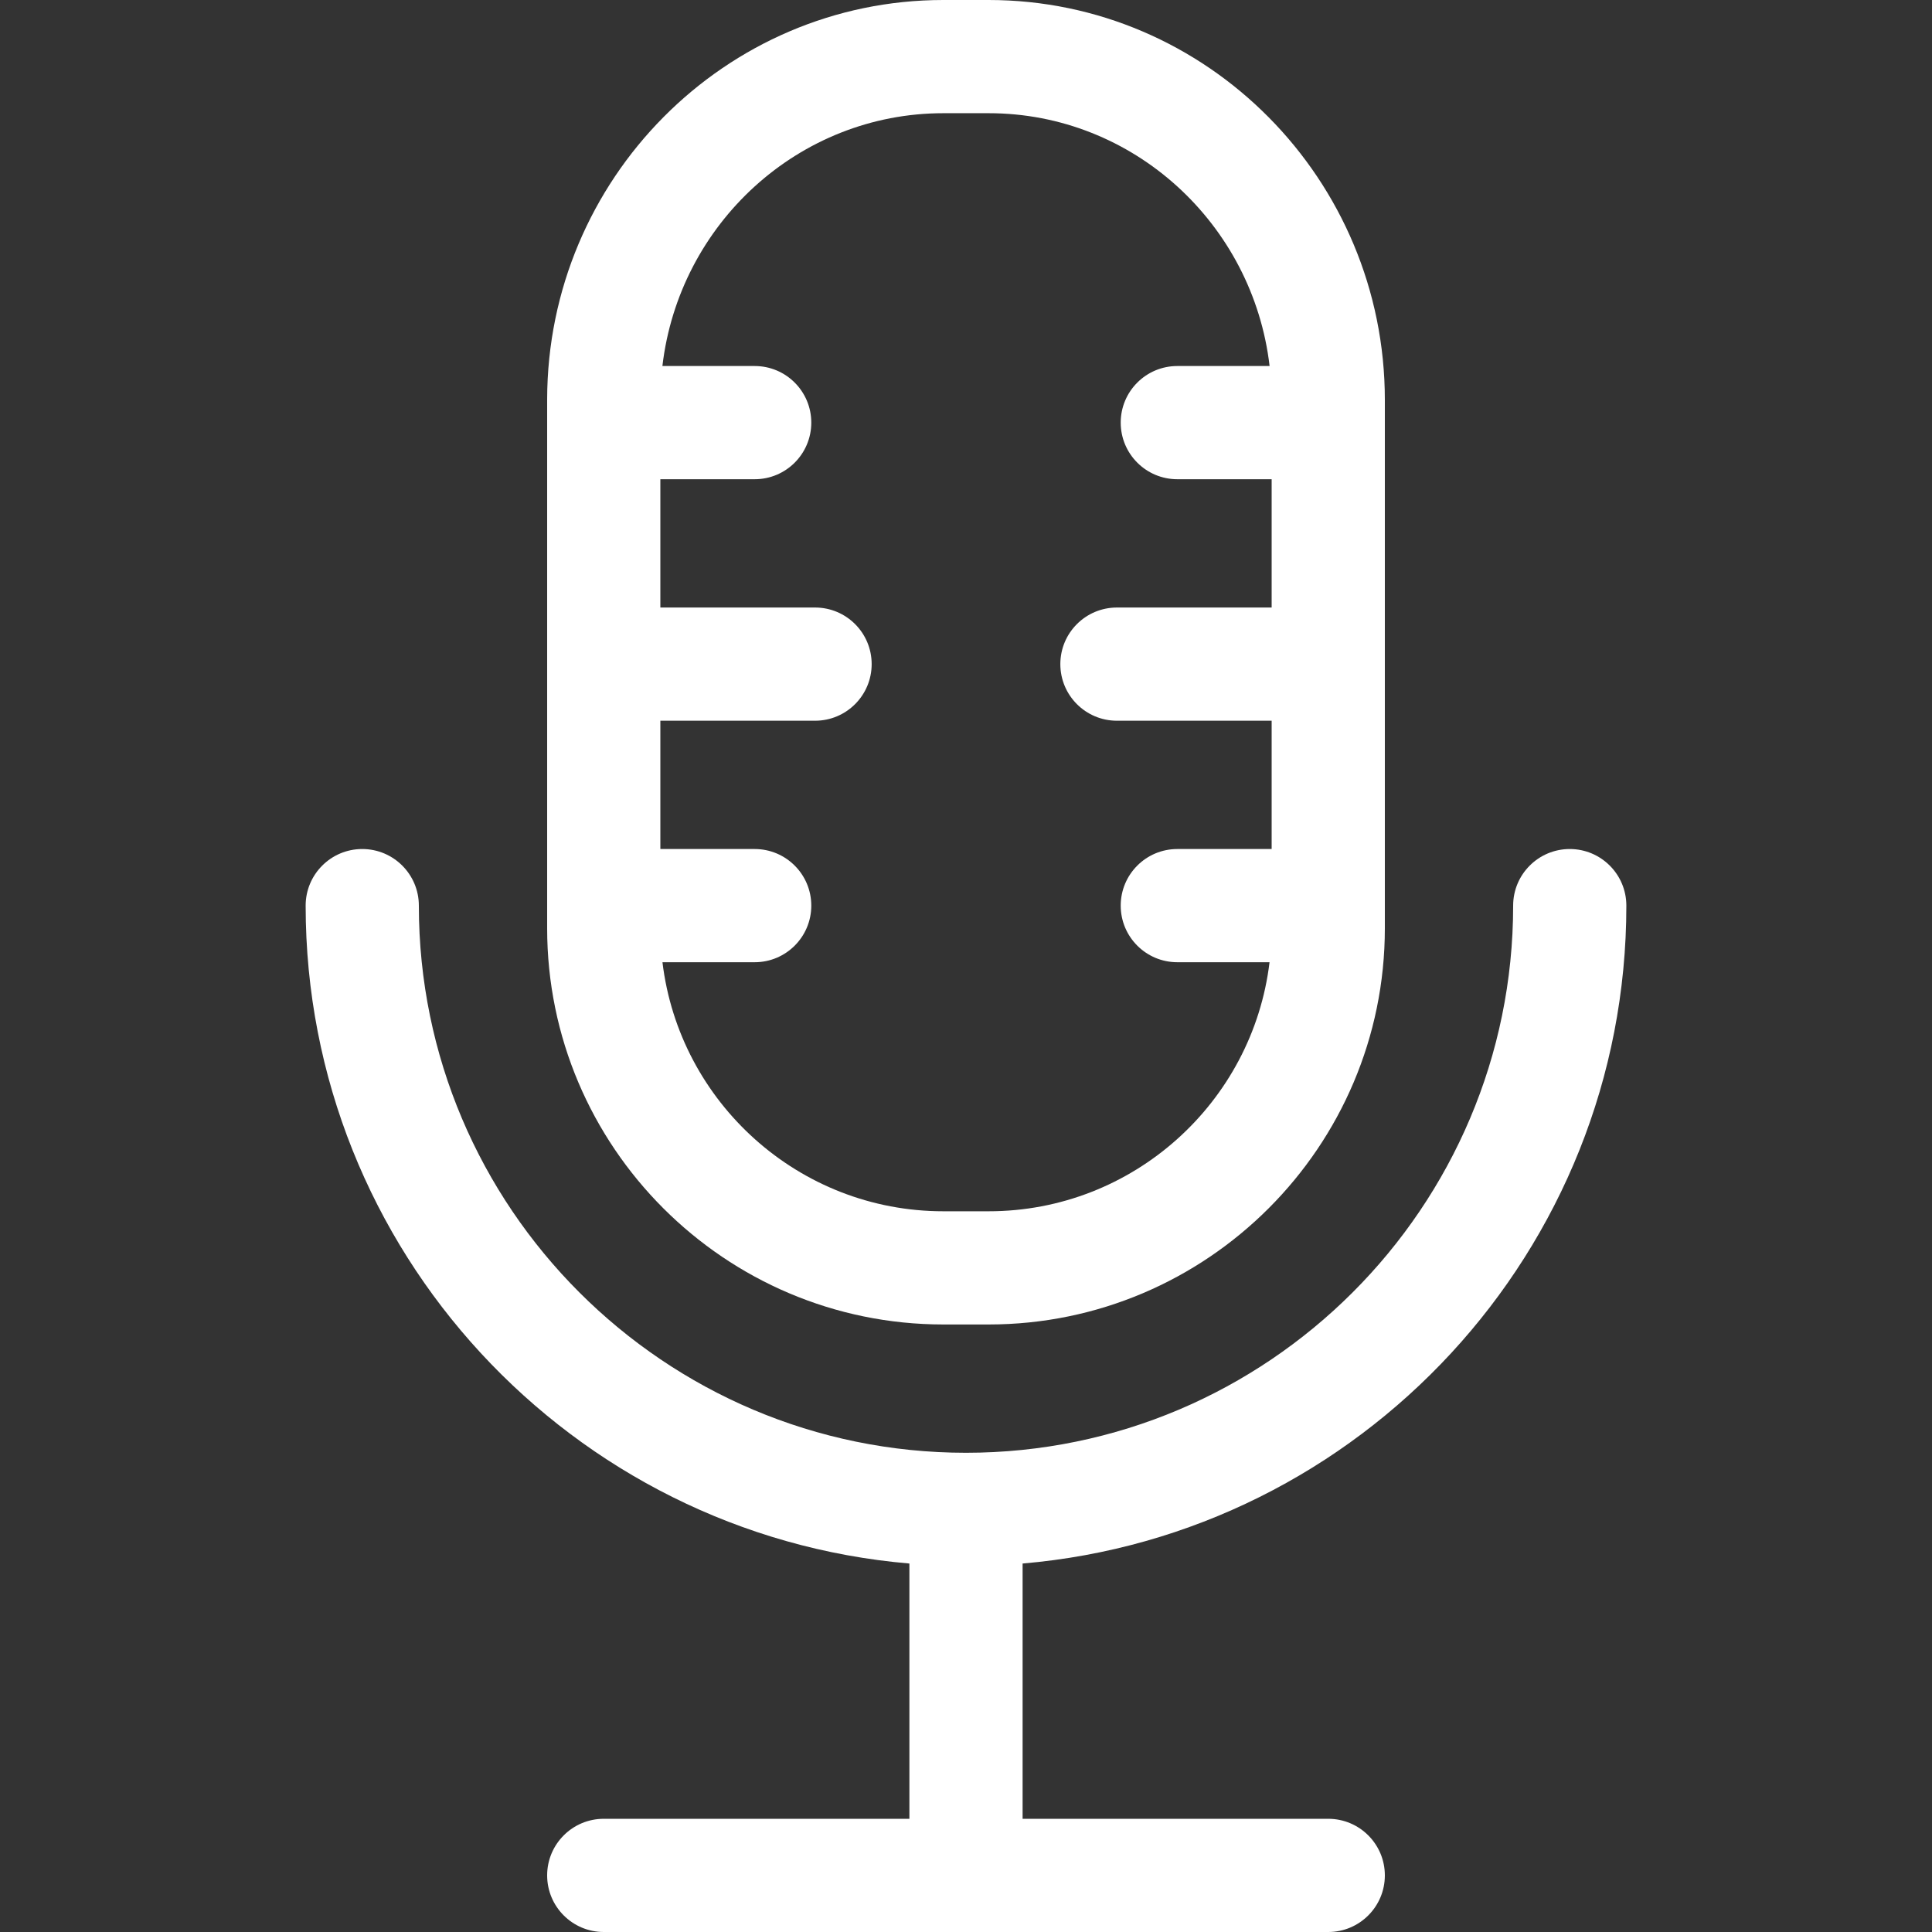 <?xml version="1.0" encoding="UTF-8"?> <svg xmlns="http://www.w3.org/2000/svg" xmlns:xlink="http://www.w3.org/1999/xlink" xmlns:svgjs="http://svgjs.com/svgjs" width="512" height="512" x="0" y="0" viewBox="0 0 512 512" style="enable-background:new 0 0 512 512" xml:space="preserve"><rect x="0" y="0" width="512" height="512" fill="#333333" stroke="none"/> <g> <g xmlns="http://www.w3.org/2000/svg"> <path d="m250 351h12c57.897 0 105-47.103 105-105v-140c0-58.449-47.103-106-105-106h-12c-57.833 0-104.896 47.448-105 105.808v140.192c0 57.897 47.103 105 105 105zm0-321h12c38.348 0 70.047 29.322 74.456 67h-24.456c-8.284 0-15 6.716-15 15s6.716 15 15 15h25v34h-41c-8.284 0-15 6.716-15 15s6.716 15 15 15h41v34h-25c-8.284 0-15 6.716-15 15s6.716 15 15 15h24.441c-4.463 37.125-36.133 66-74.441 66h-12c-38.307 0-69.978-28.875-74.441-66h24.441c8.284 0 15-6.716 15-15s-6.716-15-15-15h-25v-34h41c8.284 0 15-6.716 15-15s-6.716-15-15-15h-41v-34h25c8.284 0 15-6.716 15-15s-6.716-15-15-15h-24.456c4.409-37.678 36.108-67 74.456-67z" fill="#ffffff" data-original="#000000" style=""></path> <path d="m431 240c0-8.284-6.716-15-15-15s-15 6.716-15 15c0 79.953-65.047 145-145 145s-145-65.047-145-145c0-8.284-6.716-15-15-15s-15 6.716-15 15c0 91.442 70.501 166.716 160 174.35v67.65h-81c-8.284 0-15 6.716-15 15s6.716 15 15 15h192c8.284 0 15-6.716 15-15s-6.716-15-15-15h-81v-67.65c89.499-7.634 160-82.908 160-174.35z" fill="#ffffff" data-original="#000000" style=""></path> </g> </g> </svg> 
